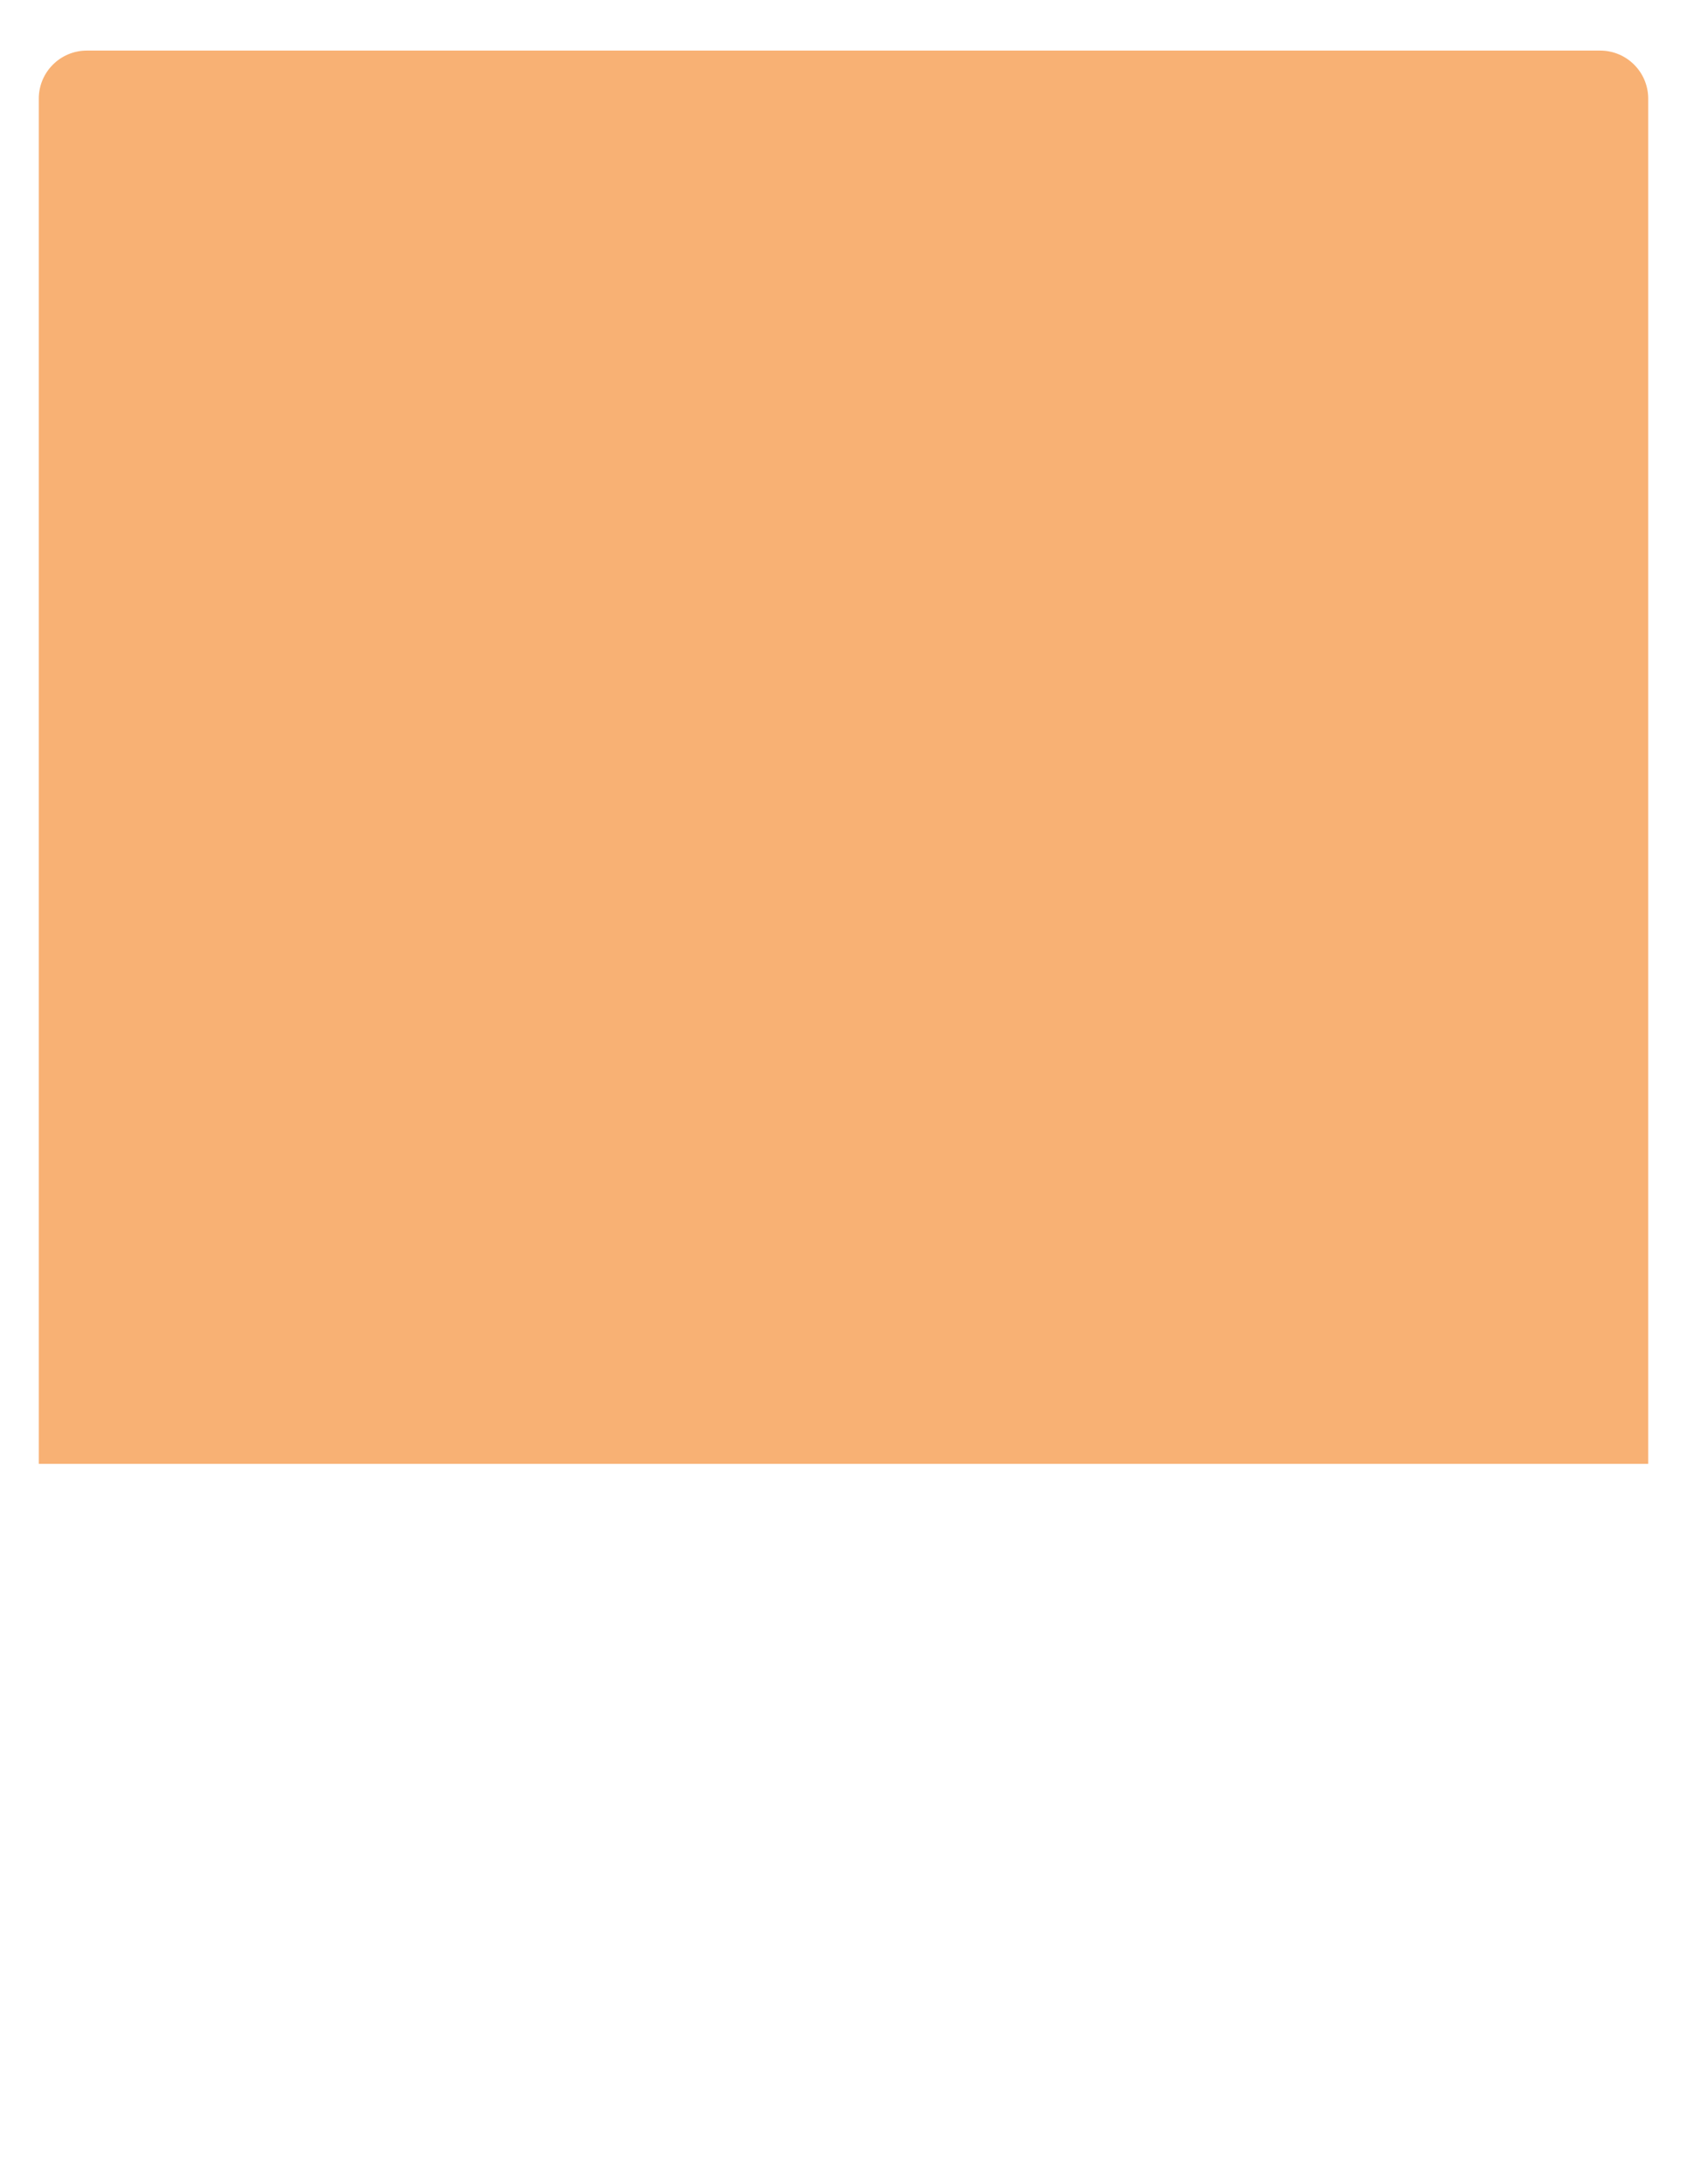 <?xml version="1.0" encoding="UTF-8"?> <svg xmlns="http://www.w3.org/2000/svg" width="2001" height="2590" viewBox="0 0 2001 2590" fill="none"><g clip-path="url(#clip0_126_16)"><g filter="url(#filter0_d_126_16)"><rect x="46" y="60" width="1909" height="2470" rx="57" fill="white"></rect></g><path d="M46 117C46 85.52 71.52 60 103 60H1898C1929.48 60 1955 85.52 1955 117V1736H46V117Z" fill="#F8B174"></path></g><defs><filter id="filter0_d_126_16" x="-10" y="8" width="2021" height="2582" filterUnits="userSpaceOnUse" color-interpolation-filters="sRGB"><feFlood flood-opacity="0" result="BackgroundImageFix"></feFlood><feColorMatrix in="SourceAlpha" type="matrix" values="0 0 0 0 0 0 0 0 0 0 0 0 0 0 0 0 0 0 127 0" result="hardAlpha"></feColorMatrix><feMorphology radius="6" operator="dilate" in="SourceAlpha" result="effect1_dropShadow_126_16"></feMorphology><feOffset dy="4"></feOffset><feGaussianBlur stdDeviation="25"></feGaussianBlur><feComposite in2="hardAlpha" operator="out"></feComposite><feColorMatrix type="matrix" values="0 0 0 0 0 0 0 0 0 0 0 0 0 0 0 0 0 0 0.2 0"></feColorMatrix><feBlend mode="normal" in2="BackgroundImageFix" result="effect1_dropShadow_126_16"></feBlend><feBlend mode="normal" in="SourceGraphic" in2="effect1_dropShadow_126_16" result="shape"></feBlend></filter><clipPath id="clip0_126_16"><rect width="2001" height="2590" fill="white"></rect></clipPath></defs></svg> 